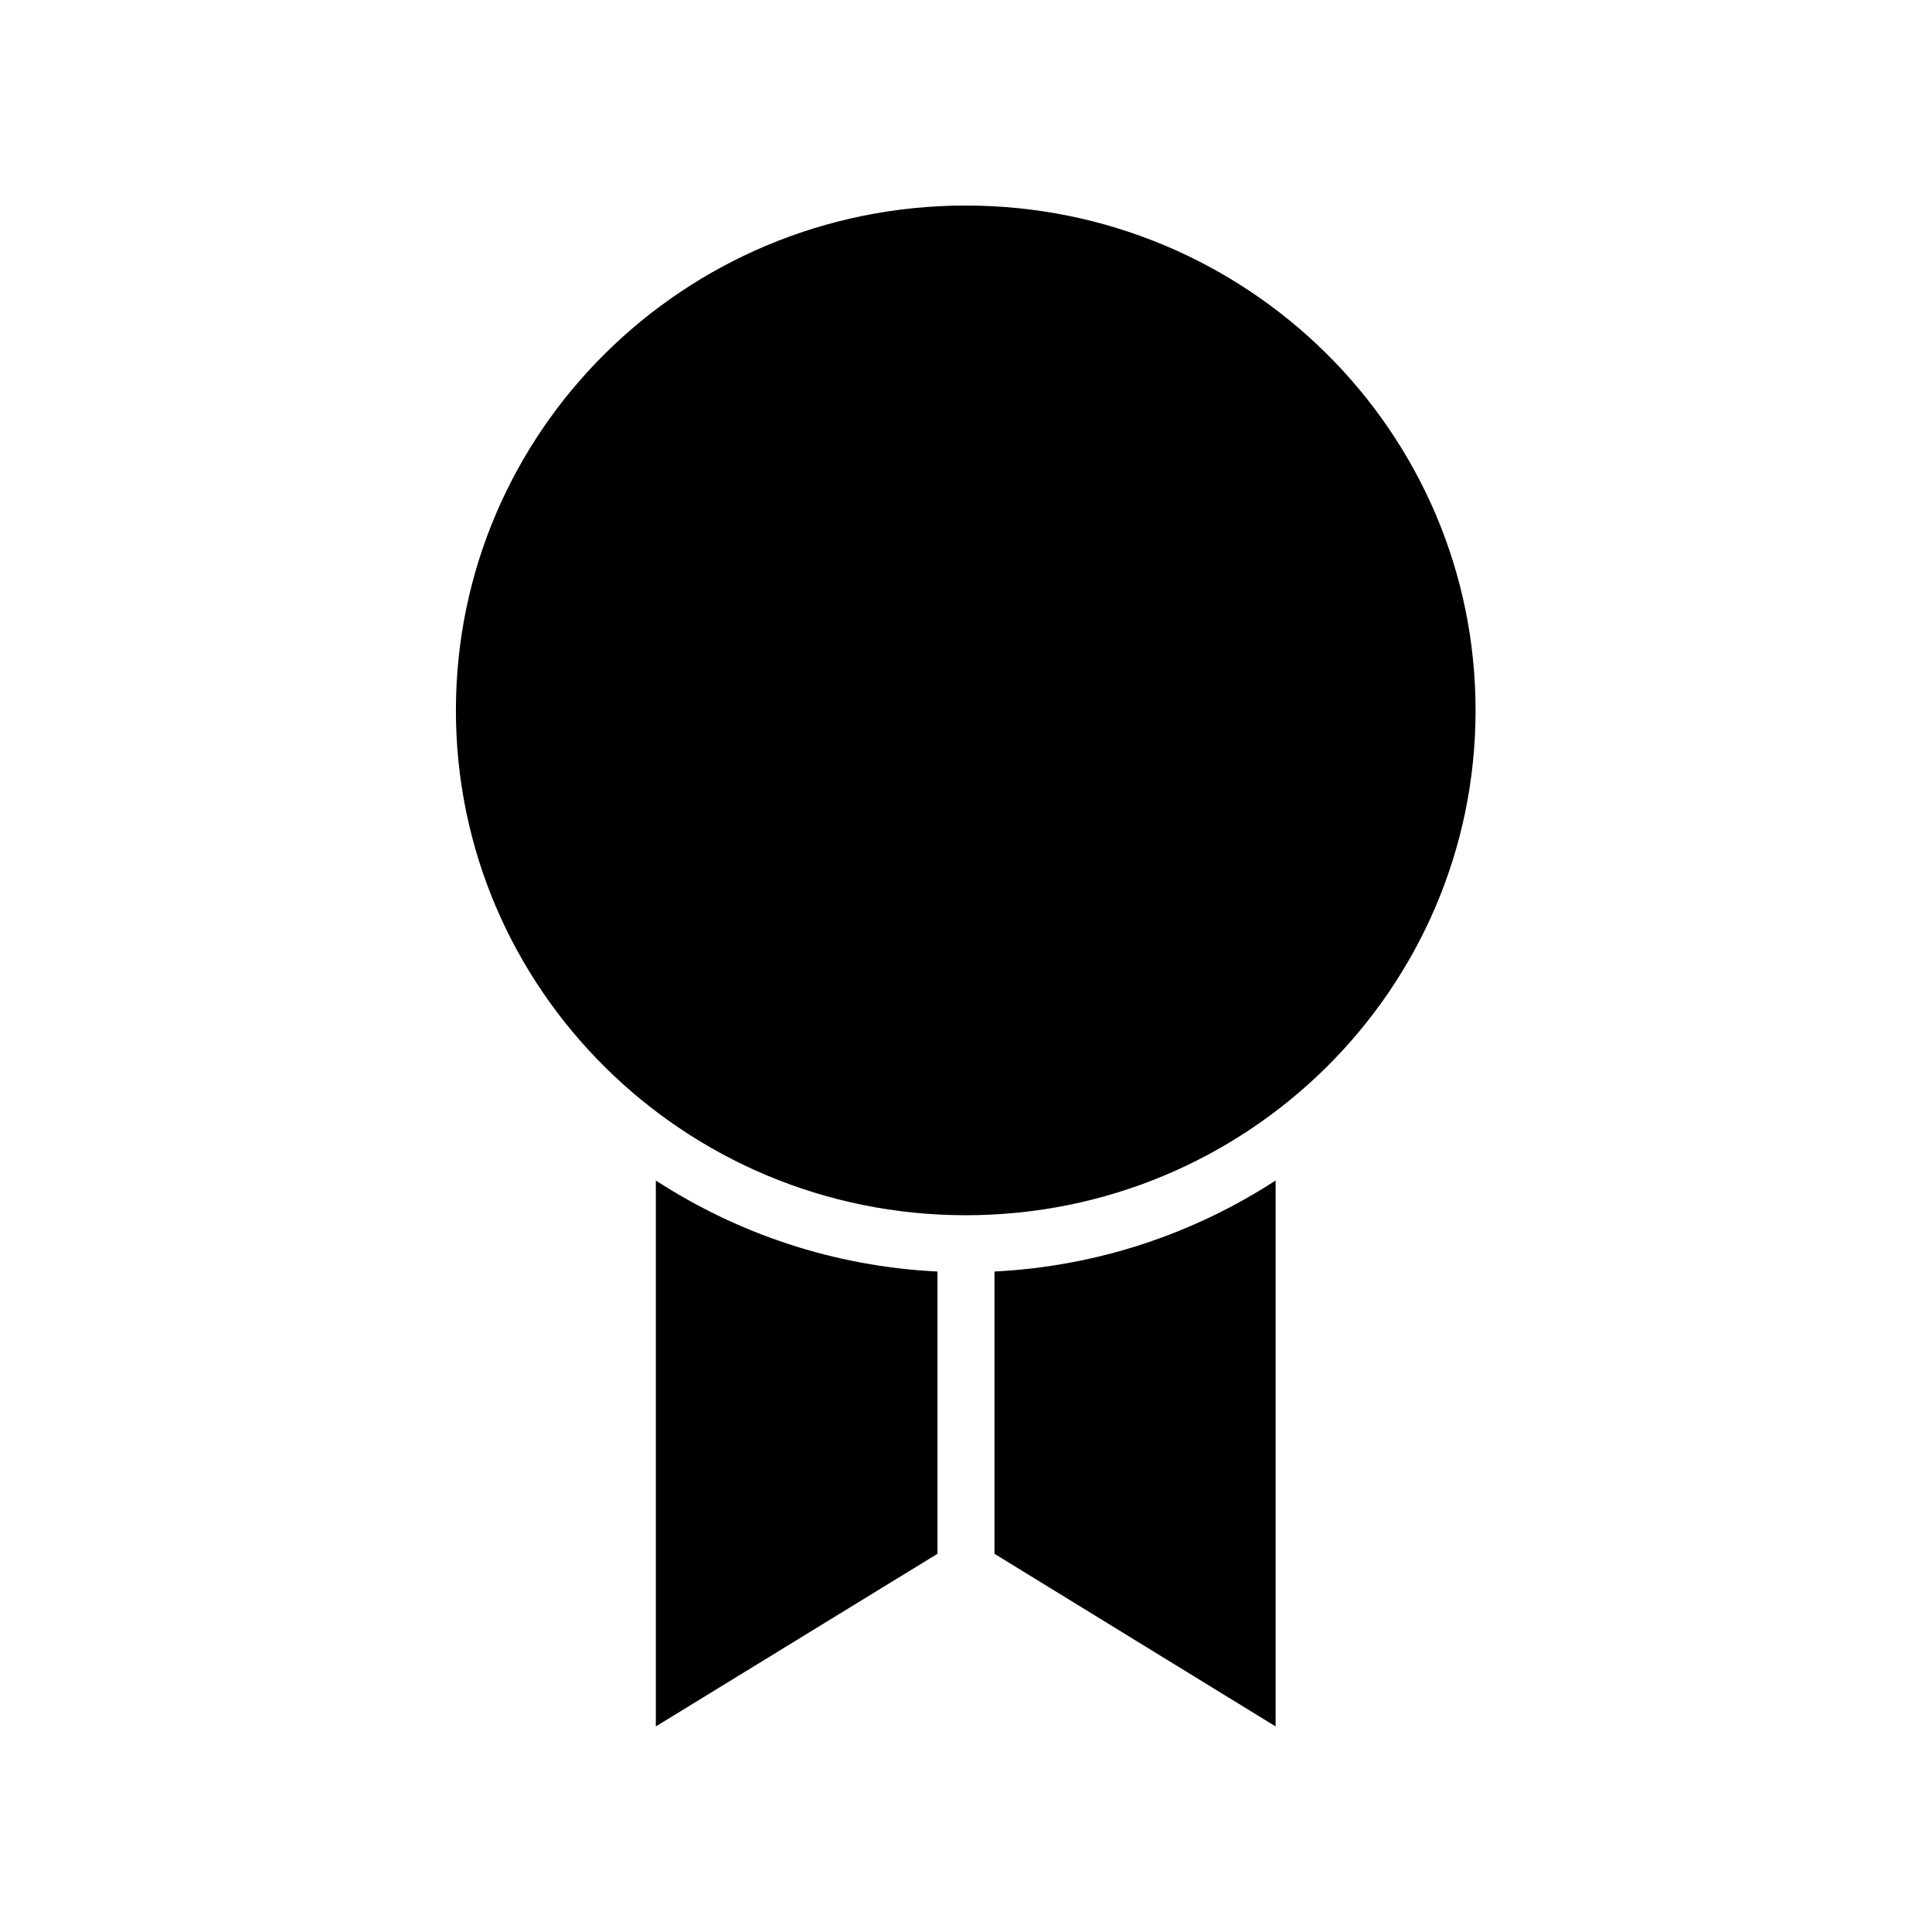 <?xml version="1.0" encoding="UTF-8"?>
<!-- Uploaded to: SVG Repo, www.svgrepo.com, Generator: SVG Repo Mixer Tools -->
<svg fill="#000000" width="800px" height="800px" version="1.1" viewBox="144 144 512 512" xmlns="http://www.w3.org/2000/svg">
 <g>
  <path d="m317.8 601.52 74.641-45.75v-74.801c-27.453-1.344-52.977-10.047-74.641-24.125z"/>
  <path d="m482.05 601.52v-144.68c-21.629 14.055-47.098 22.758-74.5 24.125v74.812z"/>
  <path d="m535.04 332.26c0 73.887-60.492 133.79-135.11 133.79-74.617 0-135.11-59.898-135.11-133.79 0-73.891 60.492-133.79 135.11-133.79 74.621 0 135.11 59.895 135.11 133.79"/>
 </g>
</svg>